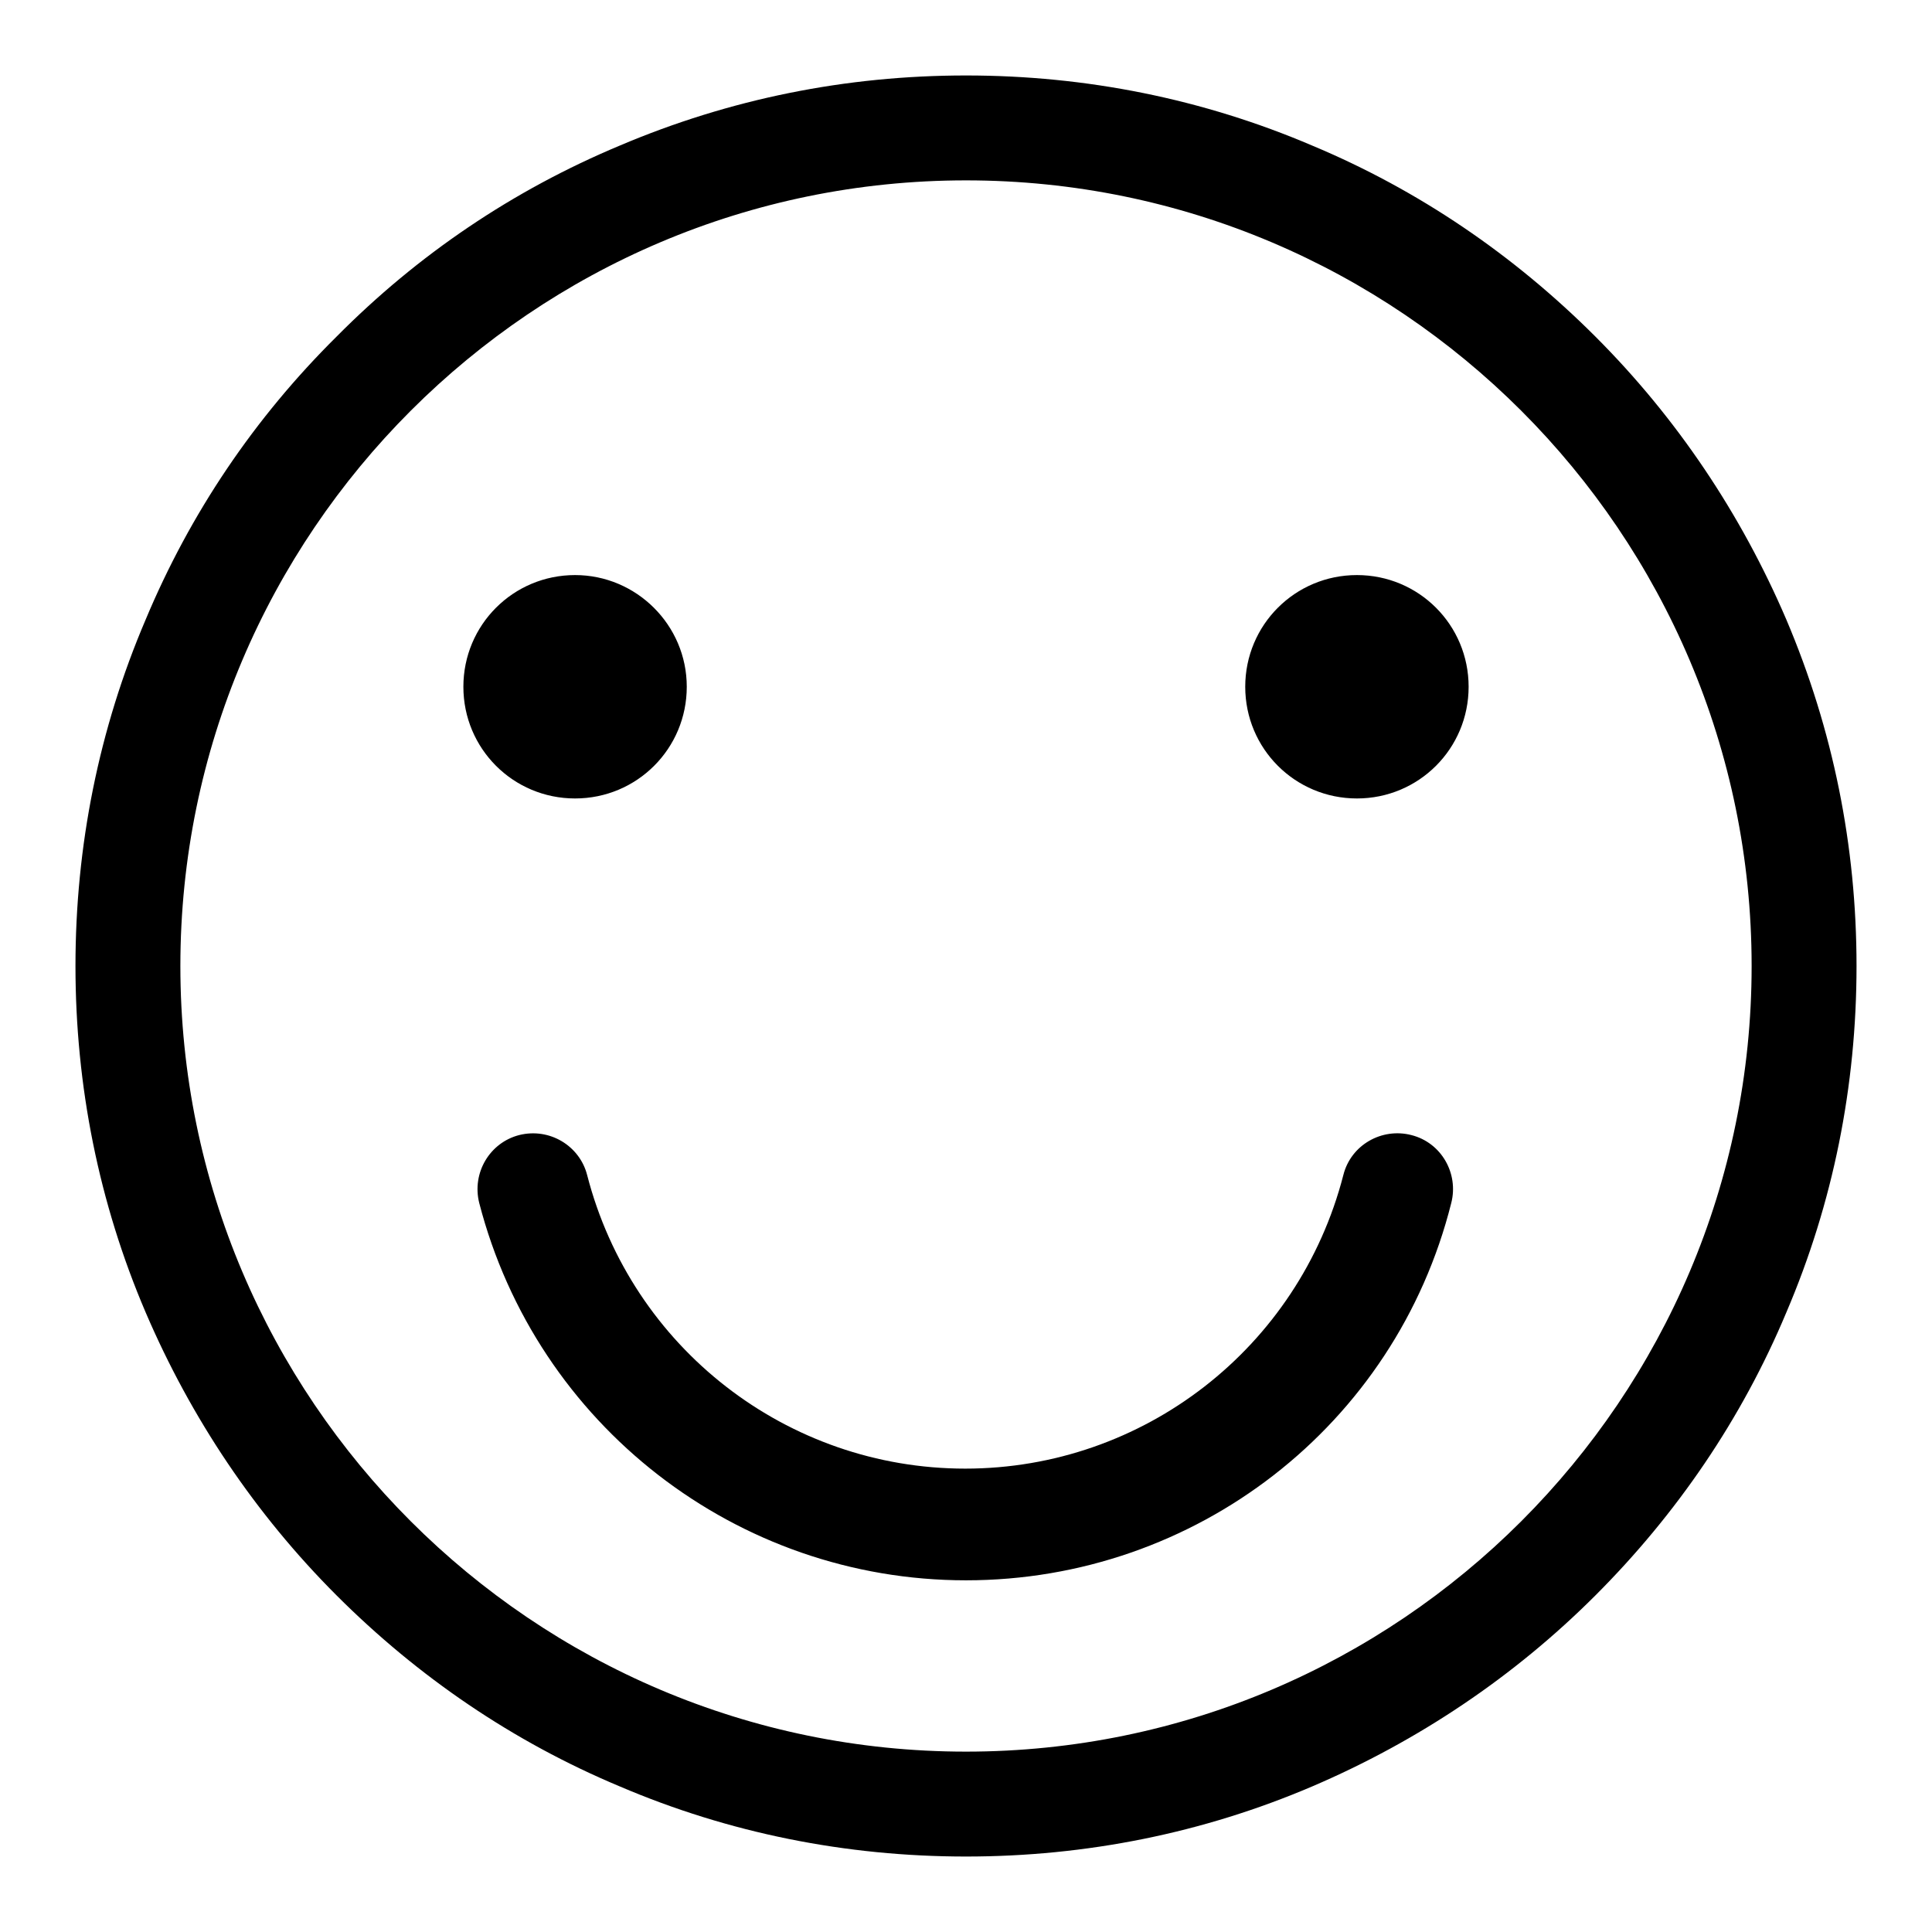 <?xml version="1.0" encoding="utf-8"?>
<!-- Svg Vector Icons : http://www.onlinewebfonts.com/icon -->
<!DOCTYPE svg PUBLIC "-//W3C//DTD SVG 1.1//EN" "http://www.w3.org/Graphics/SVG/1.1/DTD/svg11.dtd">
<svg version="1.1" xmlns="http://www.w3.org/2000/svg" xmlns:xlink="http://www.w3.org/1999/xlink" x="0px" y="0px" viewBox="0 0 256 256" enable-background="new 0 0 256 256" xml:space="preserve">
<g> <path fill="#000000" d="M128,246c-15.9,0-31.4-3.1-45.9-9.3c-14.1-5.9-26.7-14.5-37.5-25.3c-10.8-10.8-19.3-23.5-25.3-37.5 c-6.2-14.5-9.3-30-9.3-45.9c0-15.9,3.1-31.4,9.3-45.9C25.2,68,33.7,55.4,44.6,44.6C55.4,33.7,68,25.2,82.1,19.3 c14.6-6.2,30-9.3,45.9-9.3c15.9,0,31.4,3.1,45.9,9.3c14.1,5.9,26.7,14.5,37.5,25.3c10.8,10.8,19.3,23.5,25.3,37.5 c6.2,14.6,9.3,30,9.3,45.9c0,15.9-3.1,31.4-9.3,45.9c-5.9,14.1-14.5,26.7-25.3,37.5c-10.8,10.8-23.5,19.3-37.5,25.3 C159.4,242.9,143.9,246,128,246z M128,23.9C70.6,23.9,23.9,70.6,23.9,128c0,57.4,46.7,104.1,104.1,104.1 c57.4,0,104.1-46.7,104.1-104.1C232.1,70.6,185.4,23.9,128,23.9z M76.2,76.2C84.3,76.2,91,82.8,91,91c0,8.2-6.6,14.8-14.8,14.8 c-8.2,0-14.8-6.6-14.8-14.8C61.4,82.8,68,76.2,76.2,76.2z M179.8,76.2c8.2,0,14.8,6.6,14.8,14.8c0,8.2-6.6,14.8-14.8,14.8 c-8.2,0-14.8-6.6-14.8-14.8C165,82.8,171.6,76.2,179.8,76.2z M128,209.4c-30.4,0-56.9-20.6-64.5-50c-1-4,1.4-8,5.3-9 c4-1,8,1.4,9,5.3c5.9,22.9,26.5,38.9,50.1,38.9c23.6,0,44.2-16,50.1-38.9c1-4,5.1-6.3,9-5.3c4,1,6.3,5.1,5.3,9 C184.9,188.9,158.4,209.4,128,209.4z"/></g>
</svg>